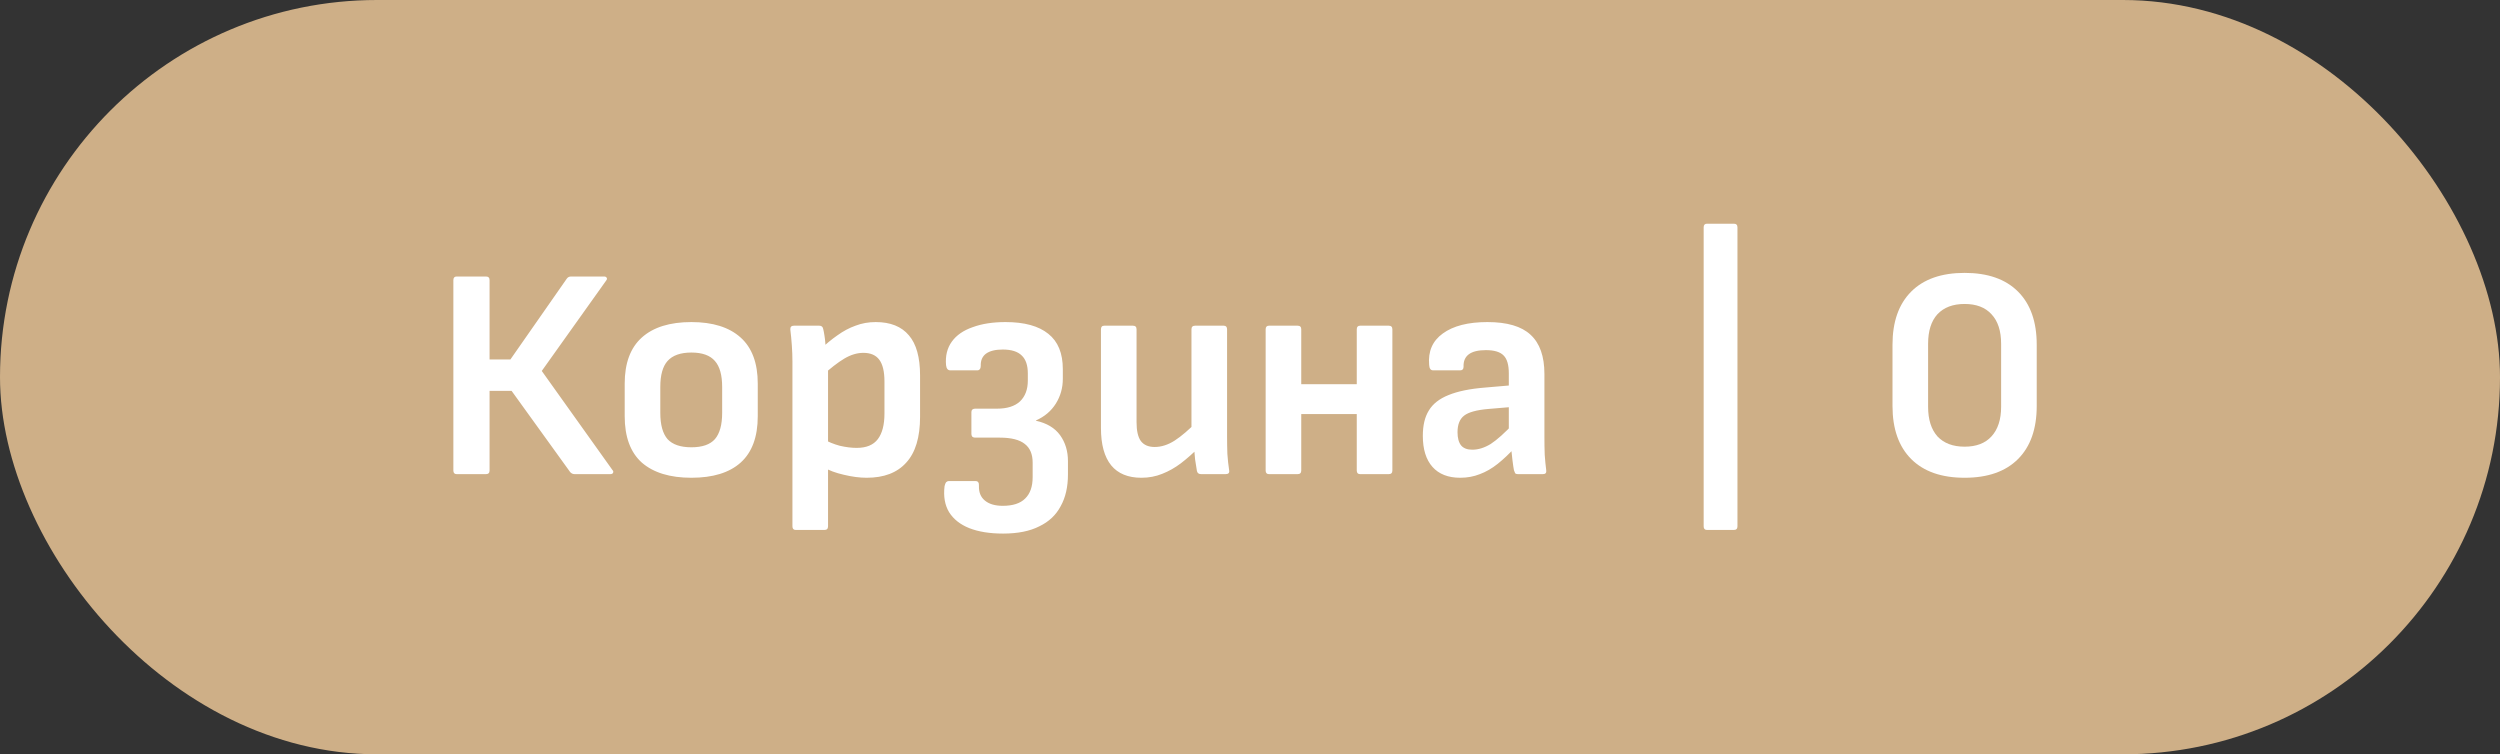 <?xml version="1.0" encoding="UTF-8"?> <svg xmlns="http://www.w3.org/2000/svg" width="116" height="35" viewBox="0 0 116 35" fill="none"><rect x="0" y="0" width="116" height="35" fill="#333333" stroke="none"/> <rect x="0" width="116" height="35" rx="17.5" fill="#CEAF87"></rect> <path d="M21.19 22C21.088 22 21.036 21.944 21.036 21.832V12.998C21.036 12.886 21.088 12.83 21.19 12.83H22.548C22.66 12.83 22.716 12.886 22.716 12.998V16.68H23.682L26.3 12.928C26.347 12.863 26.412 12.83 26.496 12.83H28.022C28.088 12.83 28.13 12.849 28.148 12.886C28.176 12.923 28.167 12.97 28.12 13.026L25.138 17.212L28.414 21.804C28.461 21.851 28.47 21.897 28.442 21.944C28.424 21.981 28.382 22 28.316 22H26.664C26.58 22 26.51 21.967 26.454 21.902L23.738 18.136H22.716V21.832C22.716 21.944 22.66 22 22.548 22H21.19ZM32.08 22.168C31.09 22.168 30.325 21.935 29.784 21.468C29.252 20.992 28.986 20.273 28.986 19.312V17.8C28.986 16.848 29.252 16.134 29.784 15.658C30.316 15.182 31.081 14.944 32.08 14.944C33.069 14.944 33.83 15.182 34.362 15.658C34.894 16.134 35.16 16.848 35.16 17.8V19.312C35.16 20.273 34.894 20.992 34.362 21.468C33.839 21.935 33.078 22.168 32.08 22.168ZM32.08 20.754C32.584 20.754 32.948 20.628 33.172 20.376C33.396 20.115 33.508 19.709 33.508 19.158V17.954C33.508 17.403 33.396 17.002 33.172 16.75C32.948 16.489 32.584 16.358 32.08 16.358C31.576 16.358 31.207 16.489 30.974 16.75C30.75 17.002 30.638 17.403 30.638 17.954V19.158C30.638 19.709 30.75 20.115 30.974 20.376C31.207 20.628 31.576 20.754 32.08 20.754ZM40.213 22.168C39.887 22.168 39.532 22.121 39.149 22.028C38.776 21.944 38.463 21.827 38.211 21.678L38.183 20.362C38.426 20.502 38.687 20.609 38.967 20.684C39.247 20.749 39.509 20.782 39.751 20.782C40.199 20.782 40.526 20.647 40.731 20.376C40.937 20.105 41.039 19.709 41.039 19.186V17.702C41.039 17.245 40.96 16.909 40.801 16.694C40.643 16.479 40.395 16.372 40.059 16.372C39.77 16.372 39.476 16.461 39.177 16.638C38.879 16.815 38.524 17.091 38.113 17.464L38.043 16.232C38.314 15.971 38.585 15.747 38.855 15.56C39.126 15.364 39.406 15.215 39.695 15.112C39.985 15 40.297 14.944 40.633 14.944C41.315 14.944 41.828 15.149 42.173 15.56C42.519 15.961 42.691 16.582 42.691 17.422V19.34C42.691 20.292 42.477 21.001 42.047 21.468C41.627 21.935 41.016 22.168 40.213 22.168ZM36.923 24.59C36.821 24.59 36.769 24.534 36.769 24.422V16.778C36.769 16.535 36.76 16.283 36.741 16.022C36.723 15.761 36.699 15.518 36.671 15.294C36.662 15.173 36.718 15.112 36.839 15.112H38.015C38.118 15.112 38.179 15.163 38.197 15.266C38.216 15.341 38.235 15.439 38.253 15.56C38.272 15.672 38.286 15.789 38.295 15.91C38.305 16.031 38.309 16.129 38.309 16.204L38.421 16.988V24.422C38.421 24.534 38.365 24.59 38.253 24.59H36.923ZM46.543 24.758C45.927 24.758 45.404 24.674 44.975 24.506C44.555 24.338 44.242 24.091 44.037 23.764C43.841 23.437 43.771 23.036 43.827 22.56C43.846 22.476 43.869 22.415 43.897 22.378C43.934 22.341 43.976 22.322 44.023 22.322H45.269C45.381 22.322 45.432 22.397 45.423 22.546C45.413 22.835 45.502 23.059 45.689 23.218C45.885 23.386 46.165 23.47 46.529 23.47C46.995 23.47 47.341 23.358 47.565 23.134C47.798 22.91 47.915 22.579 47.915 22.14V21.468C47.915 21.076 47.794 20.787 47.551 20.6C47.308 20.404 46.921 20.306 46.389 20.306H45.241C45.194 20.306 45.152 20.292 45.115 20.264C45.087 20.227 45.073 20.185 45.073 20.138V19.116C45.073 19.069 45.087 19.032 45.115 19.004C45.152 18.976 45.194 18.962 45.241 18.962H46.263C46.73 18.962 47.084 18.85 47.327 18.626C47.569 18.393 47.691 18.071 47.691 17.66V17.324C47.691 16.951 47.597 16.675 47.411 16.498C47.224 16.311 46.93 16.218 46.529 16.218C46.184 16.218 45.922 16.283 45.745 16.414C45.577 16.545 45.498 16.731 45.507 16.974C45.507 17.039 45.493 17.091 45.465 17.128C45.437 17.165 45.4 17.184 45.353 17.184H44.093C43.981 17.184 43.916 17.105 43.897 16.946C43.859 16.517 43.948 16.153 44.163 15.854C44.377 15.555 44.7 15.331 45.129 15.182C45.558 15.023 46.067 14.944 46.655 14.944C47.532 14.944 48.195 15.126 48.643 15.49C49.091 15.845 49.315 16.391 49.315 17.128V17.576C49.315 17.996 49.208 18.379 48.993 18.724C48.778 19.069 48.47 19.331 48.069 19.508V19.522C48.573 19.634 48.946 19.858 49.189 20.194C49.431 20.53 49.553 20.931 49.553 21.398V22.014C49.553 22.593 49.441 23.083 49.217 23.484C49.002 23.895 48.671 24.207 48.223 24.422C47.784 24.646 47.224 24.758 46.543 24.758ZM52.96 22.168C52.344 22.168 51.877 21.977 51.56 21.594C51.242 21.202 51.084 20.623 51.084 19.858V15.28C51.084 15.168 51.135 15.112 51.238 15.112H52.568C52.68 15.112 52.736 15.168 52.736 15.28V19.592C52.736 19.984 52.801 20.273 52.932 20.46C53.072 20.647 53.286 20.74 53.576 20.74C53.884 20.74 54.192 20.642 54.5 20.446C54.817 20.241 55.172 19.937 55.564 19.536L55.62 20.768C55.349 21.039 55.074 21.281 54.794 21.496C54.523 21.701 54.234 21.865 53.926 21.986C53.627 22.107 53.305 22.168 52.96 22.168ZM55.732 22C55.62 22 55.554 21.949 55.536 21.846C55.508 21.678 55.48 21.501 55.452 21.314C55.433 21.127 55.419 20.941 55.41 20.754L55.284 20.04V15.28C55.284 15.168 55.34 15.112 55.452 15.112H56.782C56.884 15.112 56.936 15.168 56.936 15.28V20.25C56.936 20.521 56.94 20.791 56.95 21.062C56.968 21.323 56.996 21.58 57.034 21.832C57.052 21.944 56.996 22 56.866 22H55.732ZM63.108 22C63.006 22 62.954 21.944 62.954 21.832V15.28C62.954 15.168 63.006 15.112 63.108 15.112H64.438C64.55 15.112 64.606 15.168 64.606 15.28V21.832C64.606 21.944 64.55 22 64.438 22H63.108ZM58.88 22C58.778 22 58.726 21.944 58.726 21.832V15.28C58.726 15.168 58.778 15.112 58.88 15.112H60.21C60.322 15.112 60.378 15.168 60.378 15.28V21.832C60.378 21.944 60.322 22 60.21 22H58.88ZM60.182 19.214V17.828H63.262V19.214H60.182ZM70.429 22C70.373 22 70.331 21.986 70.303 21.958C70.284 21.921 70.265 21.874 70.247 21.818C70.228 21.725 70.205 21.566 70.177 21.342C70.149 21.109 70.125 20.894 70.107 20.698L70.009 20.124V17.324C70.009 16.932 69.929 16.657 69.771 16.498C69.612 16.33 69.337 16.246 68.945 16.246C68.235 16.246 67.89 16.503 67.909 17.016C67.909 17.128 67.857 17.184 67.755 17.184H66.495C66.383 17.184 66.322 17.1 66.313 16.932C66.257 16.307 66.467 15.821 66.943 15.476C67.428 15.121 68.119 14.944 69.015 14.944C69.929 14.944 70.597 15.14 71.017 15.532C71.446 15.924 71.661 16.531 71.661 17.352V20.264C71.661 20.563 71.665 20.843 71.675 21.104C71.693 21.365 71.717 21.603 71.745 21.818C71.763 21.939 71.712 22 71.591 22H70.429ZM67.755 22.168C67.195 22.168 66.765 22 66.467 21.664C66.168 21.328 66.019 20.847 66.019 20.222C66.019 19.737 66.112 19.345 66.299 19.046C66.485 18.738 66.789 18.5 67.209 18.332C67.638 18.155 68.207 18.038 68.917 17.982L70.219 17.87V18.878L69.057 18.976C68.515 19.023 68.142 19.125 67.937 19.284C67.731 19.443 67.629 19.699 67.629 20.054C67.629 20.325 67.685 20.53 67.797 20.67C67.909 20.801 68.081 20.866 68.315 20.866C68.595 20.866 68.879 20.777 69.169 20.6C69.458 20.413 69.822 20.087 70.261 19.62L70.317 20.74C70.037 21.048 69.761 21.309 69.491 21.524C69.22 21.739 68.945 21.897 68.665 22C68.385 22.112 68.081 22.168 67.755 22.168Z" fill="white"></path> <path d="M91.158 22.168C90.085 22.168 89.259 21.879 88.68 21.3C88.102 20.721 87.812 19.9 87.812 18.836V15.994C87.812 14.93 88.102 14.109 88.68 13.53C89.259 12.951 90.085 12.662 91.158 12.662C92.232 12.662 93.058 12.951 93.636 13.53C94.215 14.109 94.504 14.93 94.504 15.994V18.836C94.504 19.9 94.215 20.721 93.636 21.3C93.058 21.879 92.232 22.168 91.158 22.168ZM91.158 20.726C91.7 20.726 92.115 20.567 92.404 20.25C92.703 19.923 92.852 19.466 92.852 18.878V15.952C92.852 15.355 92.703 14.897 92.404 14.58C92.115 14.263 91.7 14.104 91.158 14.104C90.617 14.104 90.197 14.263 89.898 14.58C89.609 14.897 89.464 15.355 89.464 15.952V18.878C89.464 19.466 89.609 19.923 89.898 20.25C90.197 20.567 90.617 20.726 91.158 20.726Z" fill="white"></path> <path d="M79.204 24.59C79.102 24.59 79.05 24.534 79.05 24.422V10.548C79.05 10.436 79.102 10.38 79.204 10.38H80.45C80.562 10.38 80.618 10.436 80.618 10.548V24.422C80.618 24.534 80.562 24.59 80.45 24.59H79.204Z" fill="white"></path> </svg> 